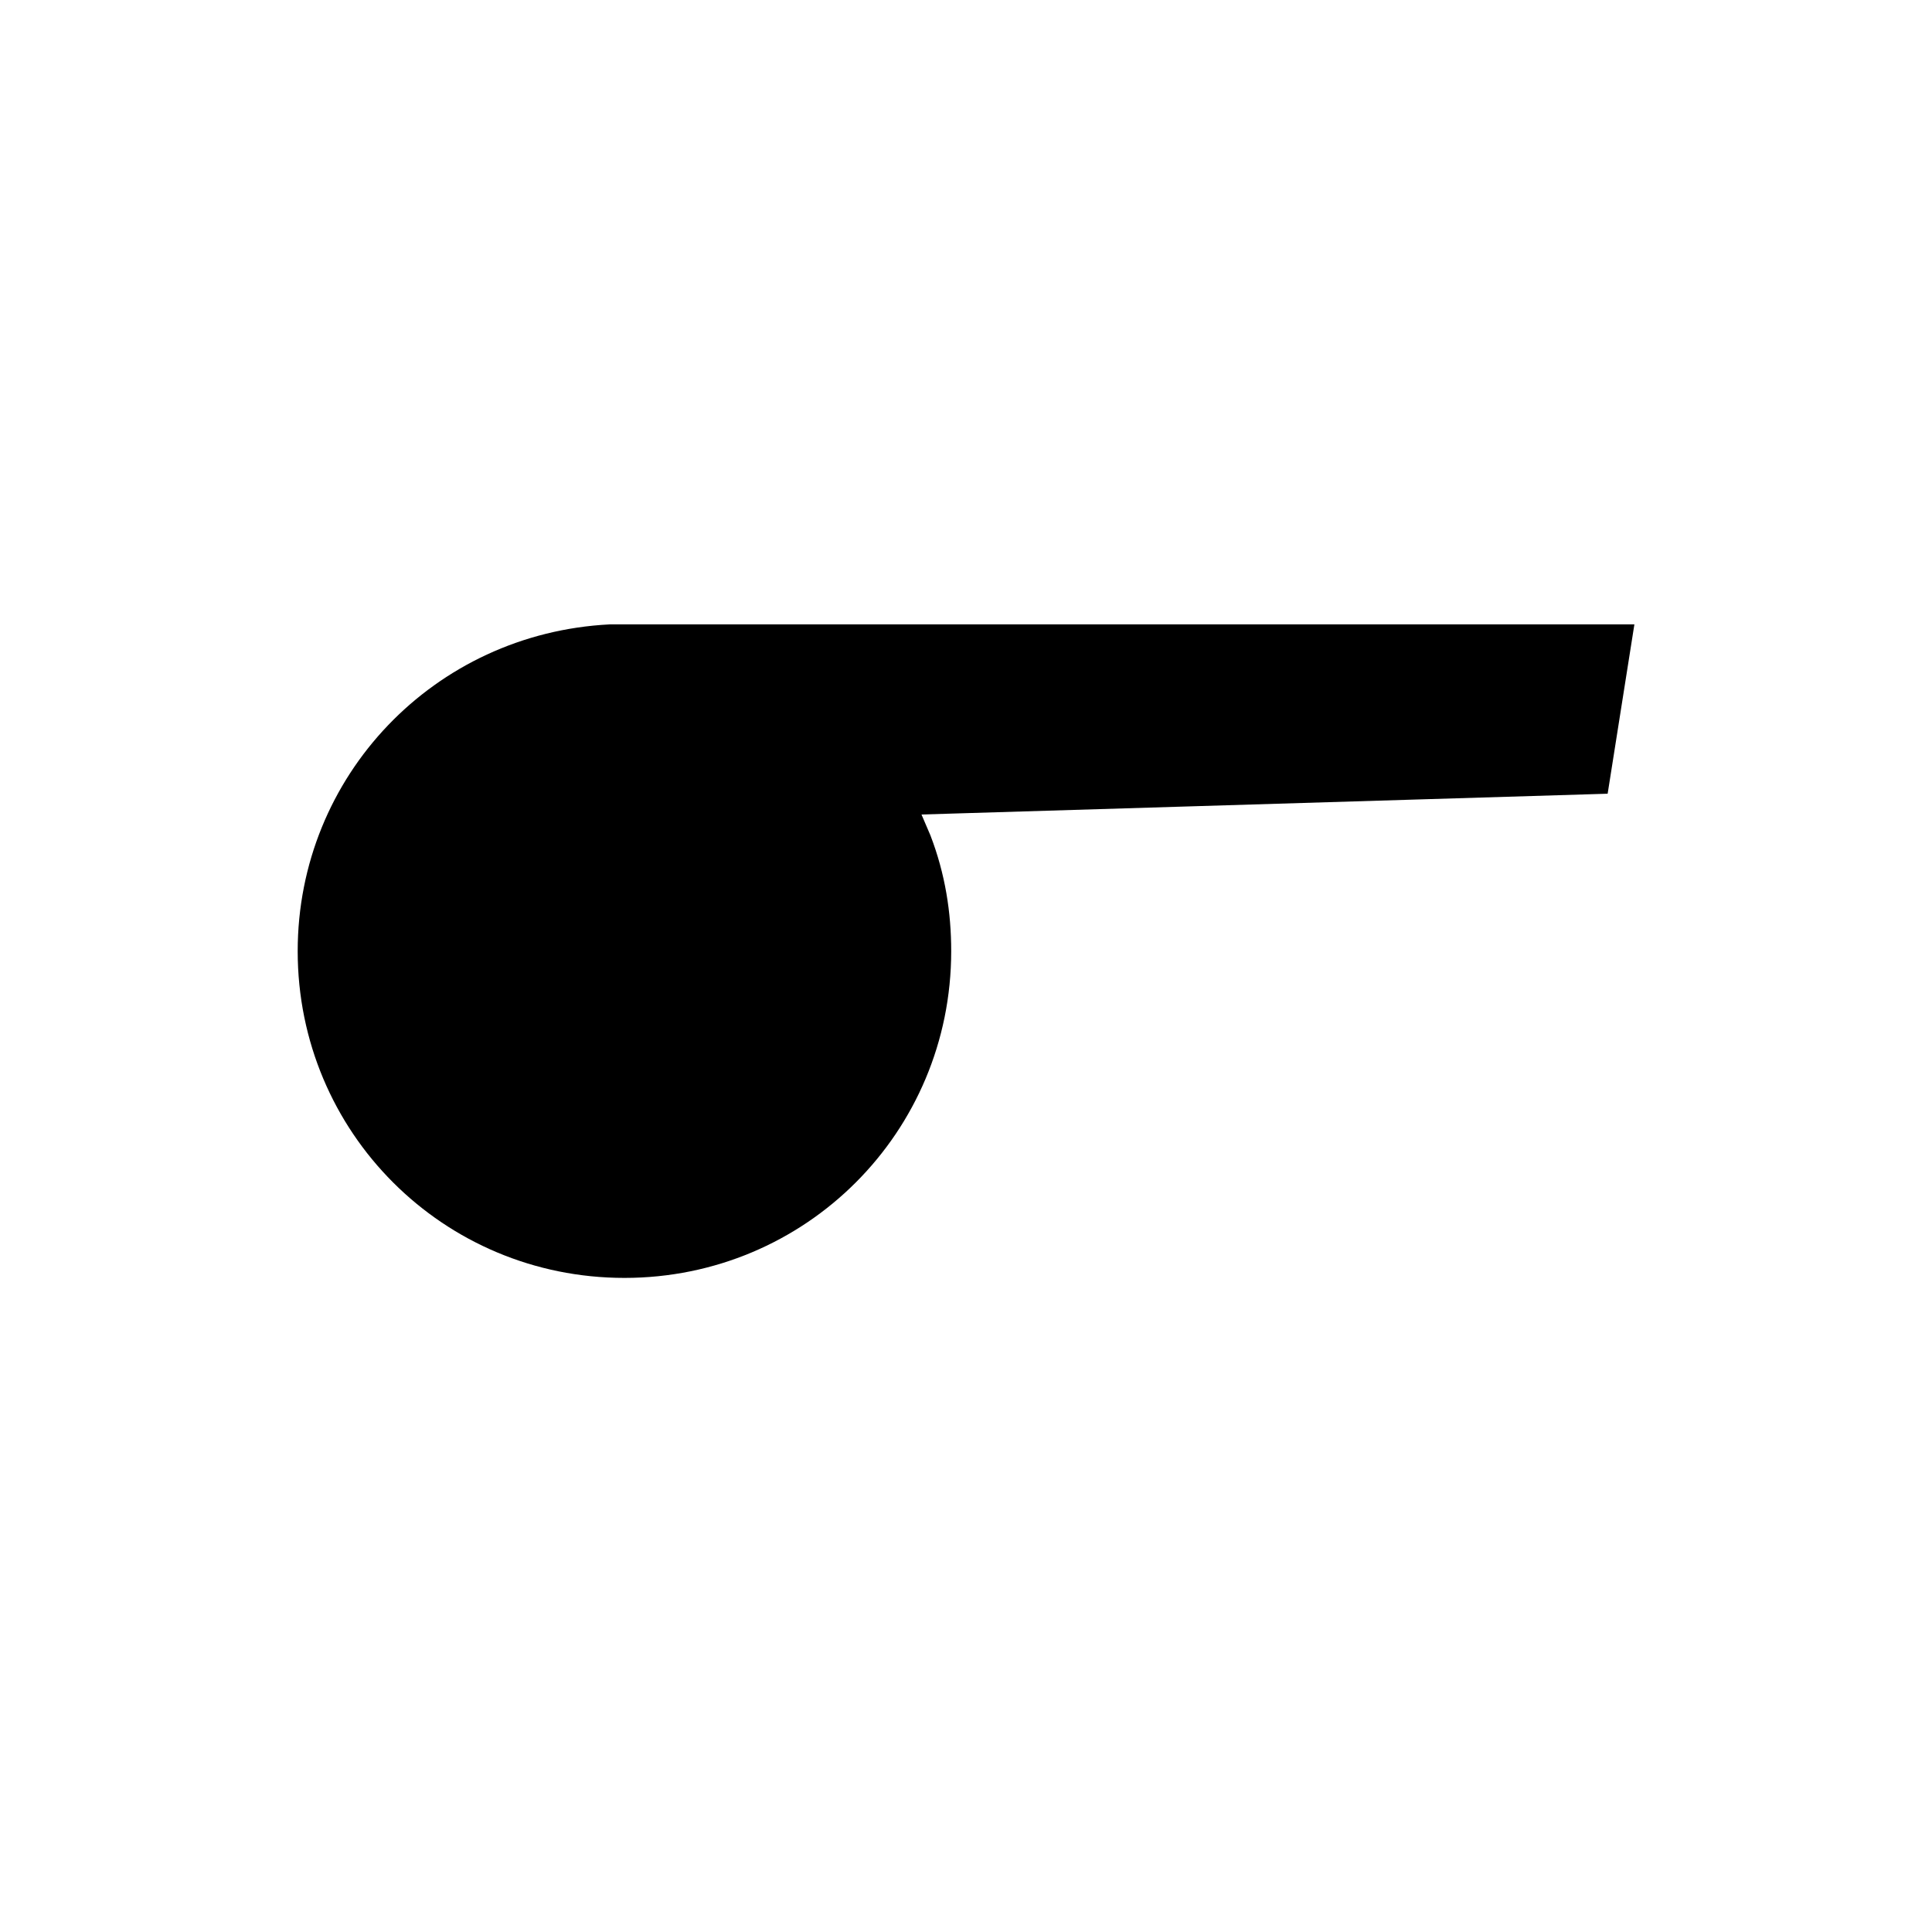 <?xml version="1.0" encoding="UTF-8"?>
<!-- Uploaded to: SVG Repo, www.svgrepo.com, Generator: SVG Repo Mixer Tools -->
<svg fill="#000000" width="800px" height="800px" version="1.1" viewBox="144 144 512 512" xmlns="http://www.w3.org/2000/svg">
 <path d="m305.54 309.47h271.59l-7.086 44.871-181.84 5.512 2.363 5.512c3.938 10.234 5.512 20.469 5.512 30.699 0 48.02-38.574 86.594-86.594 86.594-48.02 0-86.594-38.574-86.594-86.594 0-46.445 36.211-84.23 82.656-86.594z"/>
</svg>